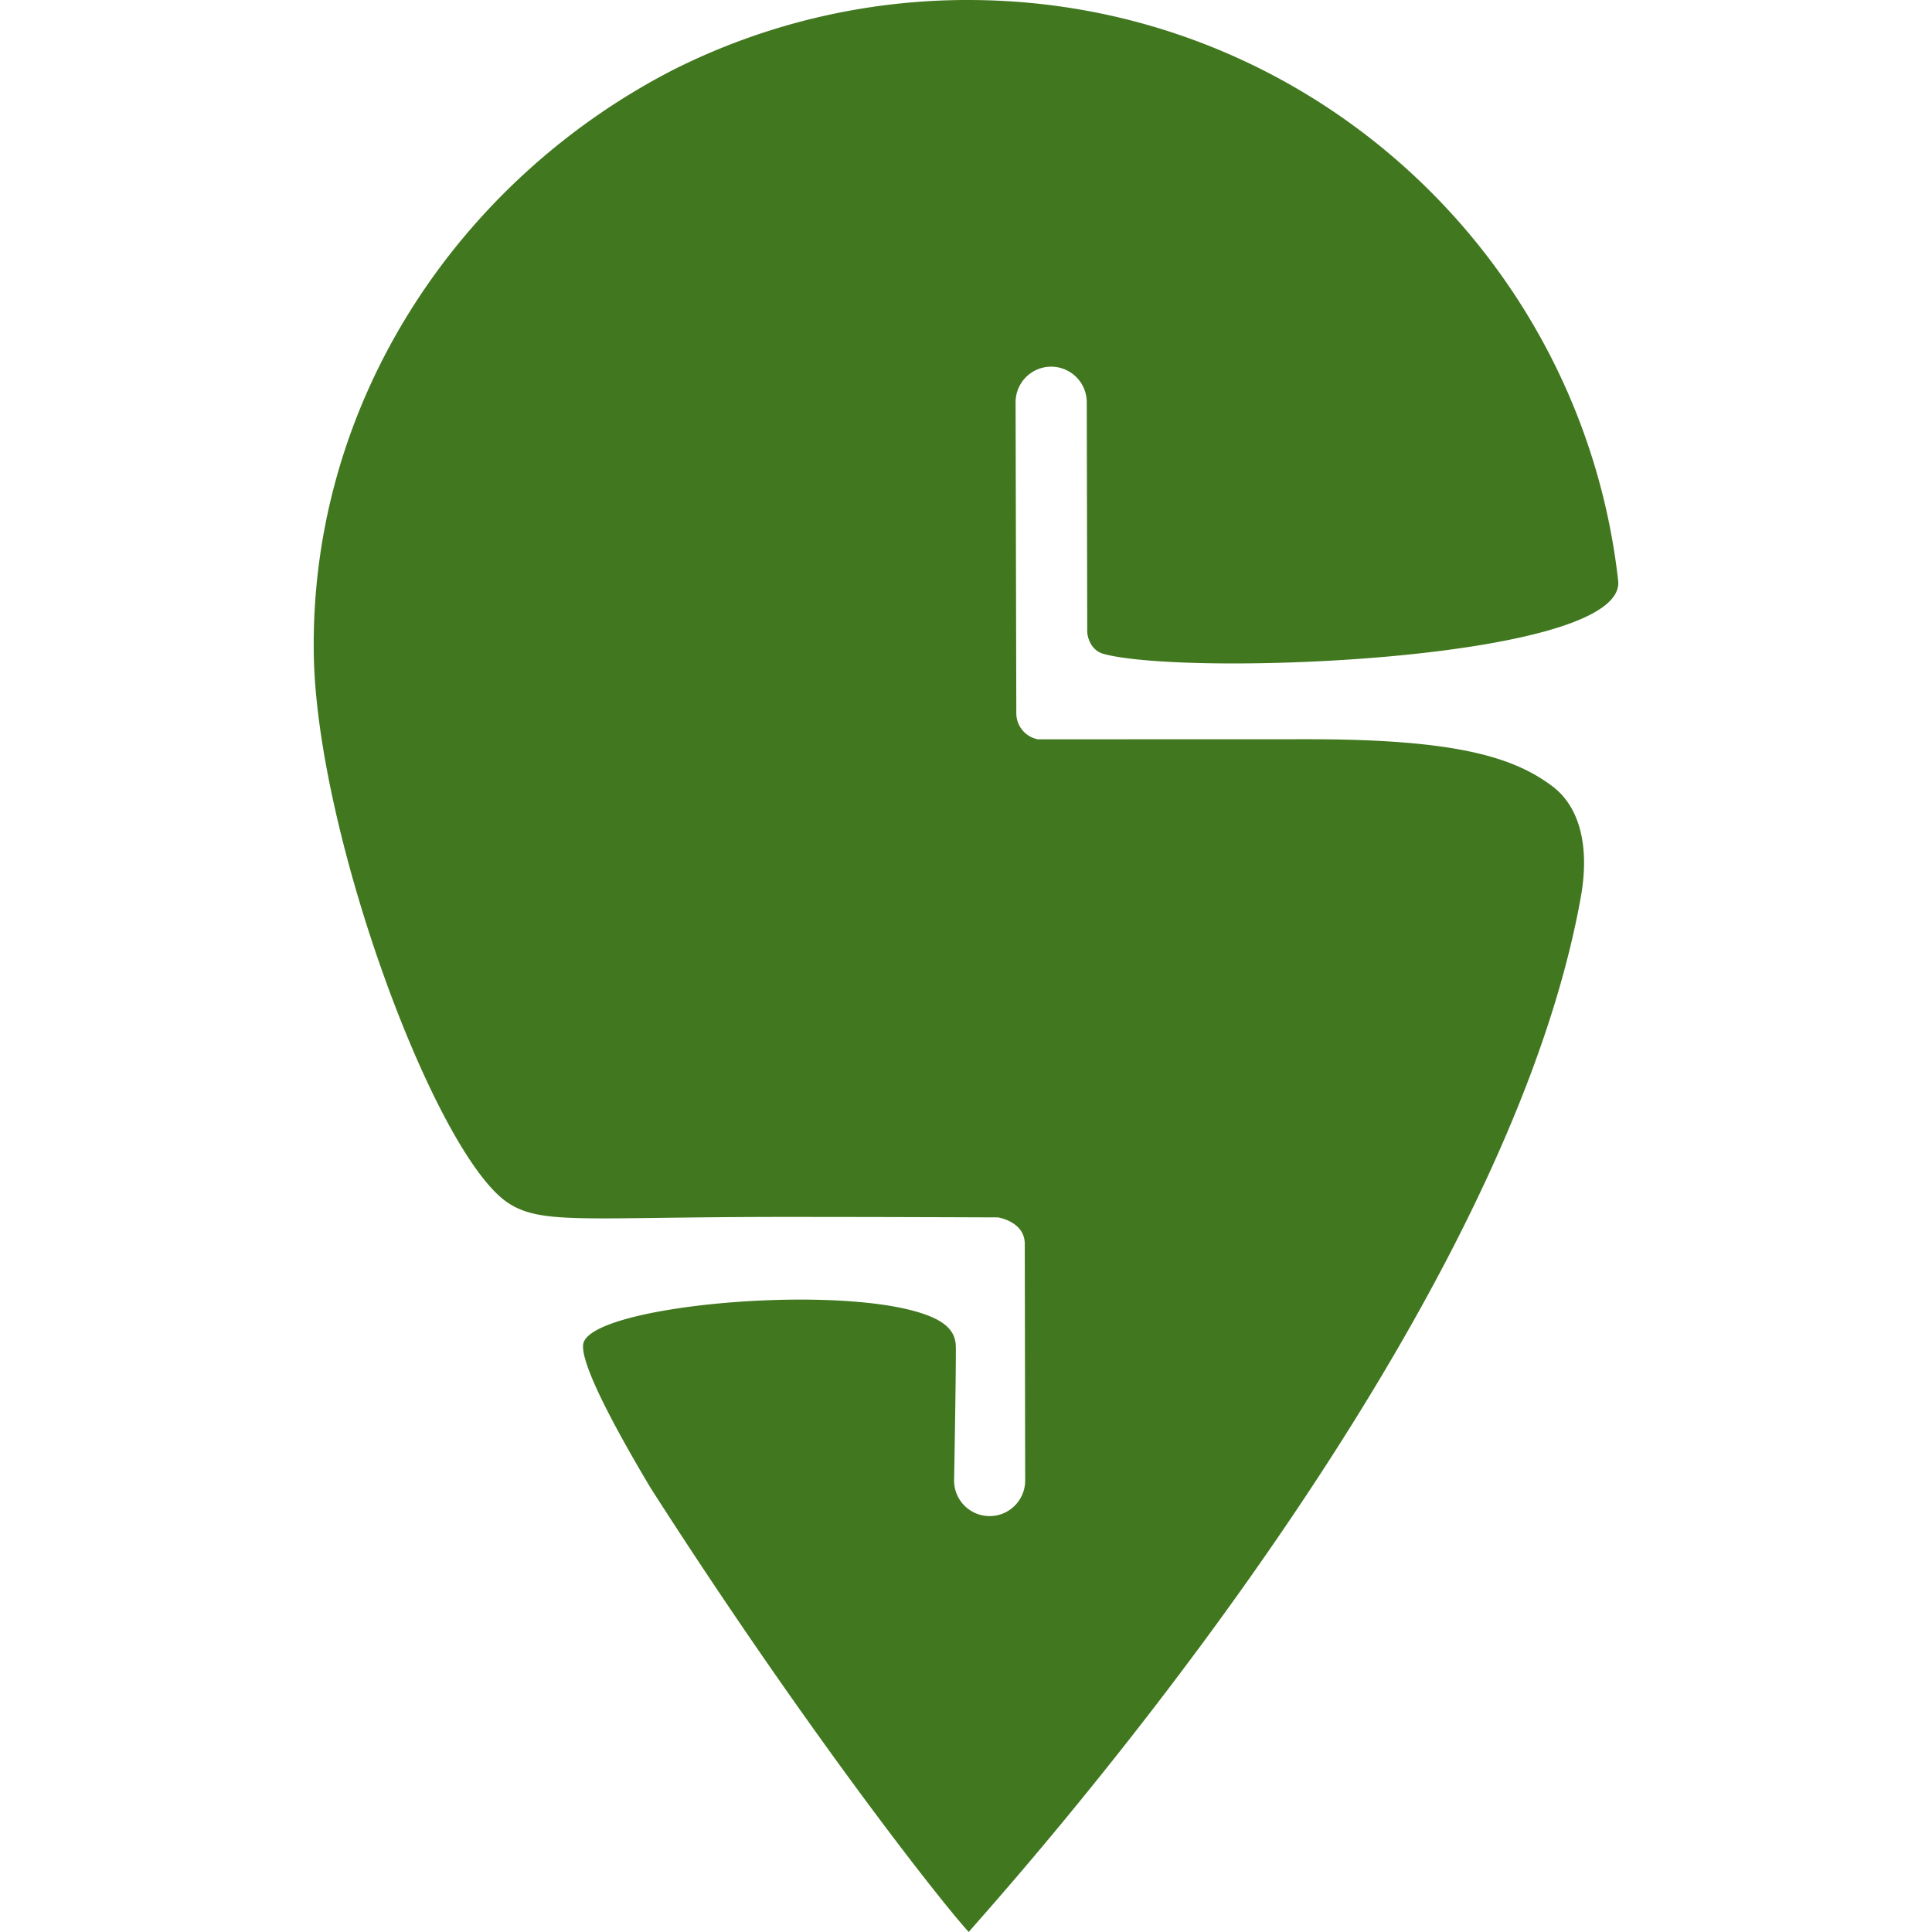 <svg role="img" width="32px" height="32px" viewBox="0 0 24 24" xmlns="http://www.w3.org/2000/svg"><title>Swiggy</title><path fill="#41781f" d="M12.034 24c-.376-.411-2.075-2.584-3.95-5.513-.547-.916-.901-1.63-.833-1.814.178-.48 3.355-.743 4.333-.308.298.132.29.307.29.409 0 .44-.022 1.619-.022 1.619a.441.441 0 1 0 .883-.002l-.005-2.939c0-.255-.278-.319-.331-.329-.511-.002-1.548-.006-2.661-.006-2.457 0-3.006.101-3.423-.172-.904-.591-2.383-4.577-2.417-6.819C3.849 4.964 5.723 2.225 8.362.868A8.13 8.13 0 0 1 12.026 0c4.177 0 7.617 3.153 8.075 7.209l.001.011c.084.981-5.321 1.189-6.39.904-.164-.044-.206-.212-.206-.284L13.5 4.996a.442.442 0 0 0-.884.002l.009 3.866a.33.33 0 0 0 .268.32l3.354-.001c1.79 0 2.542.207 3.042.588.333.254.461.739.349 1.37C18.633 16.755 12.273 23.71 12.034 24z"/></svg>